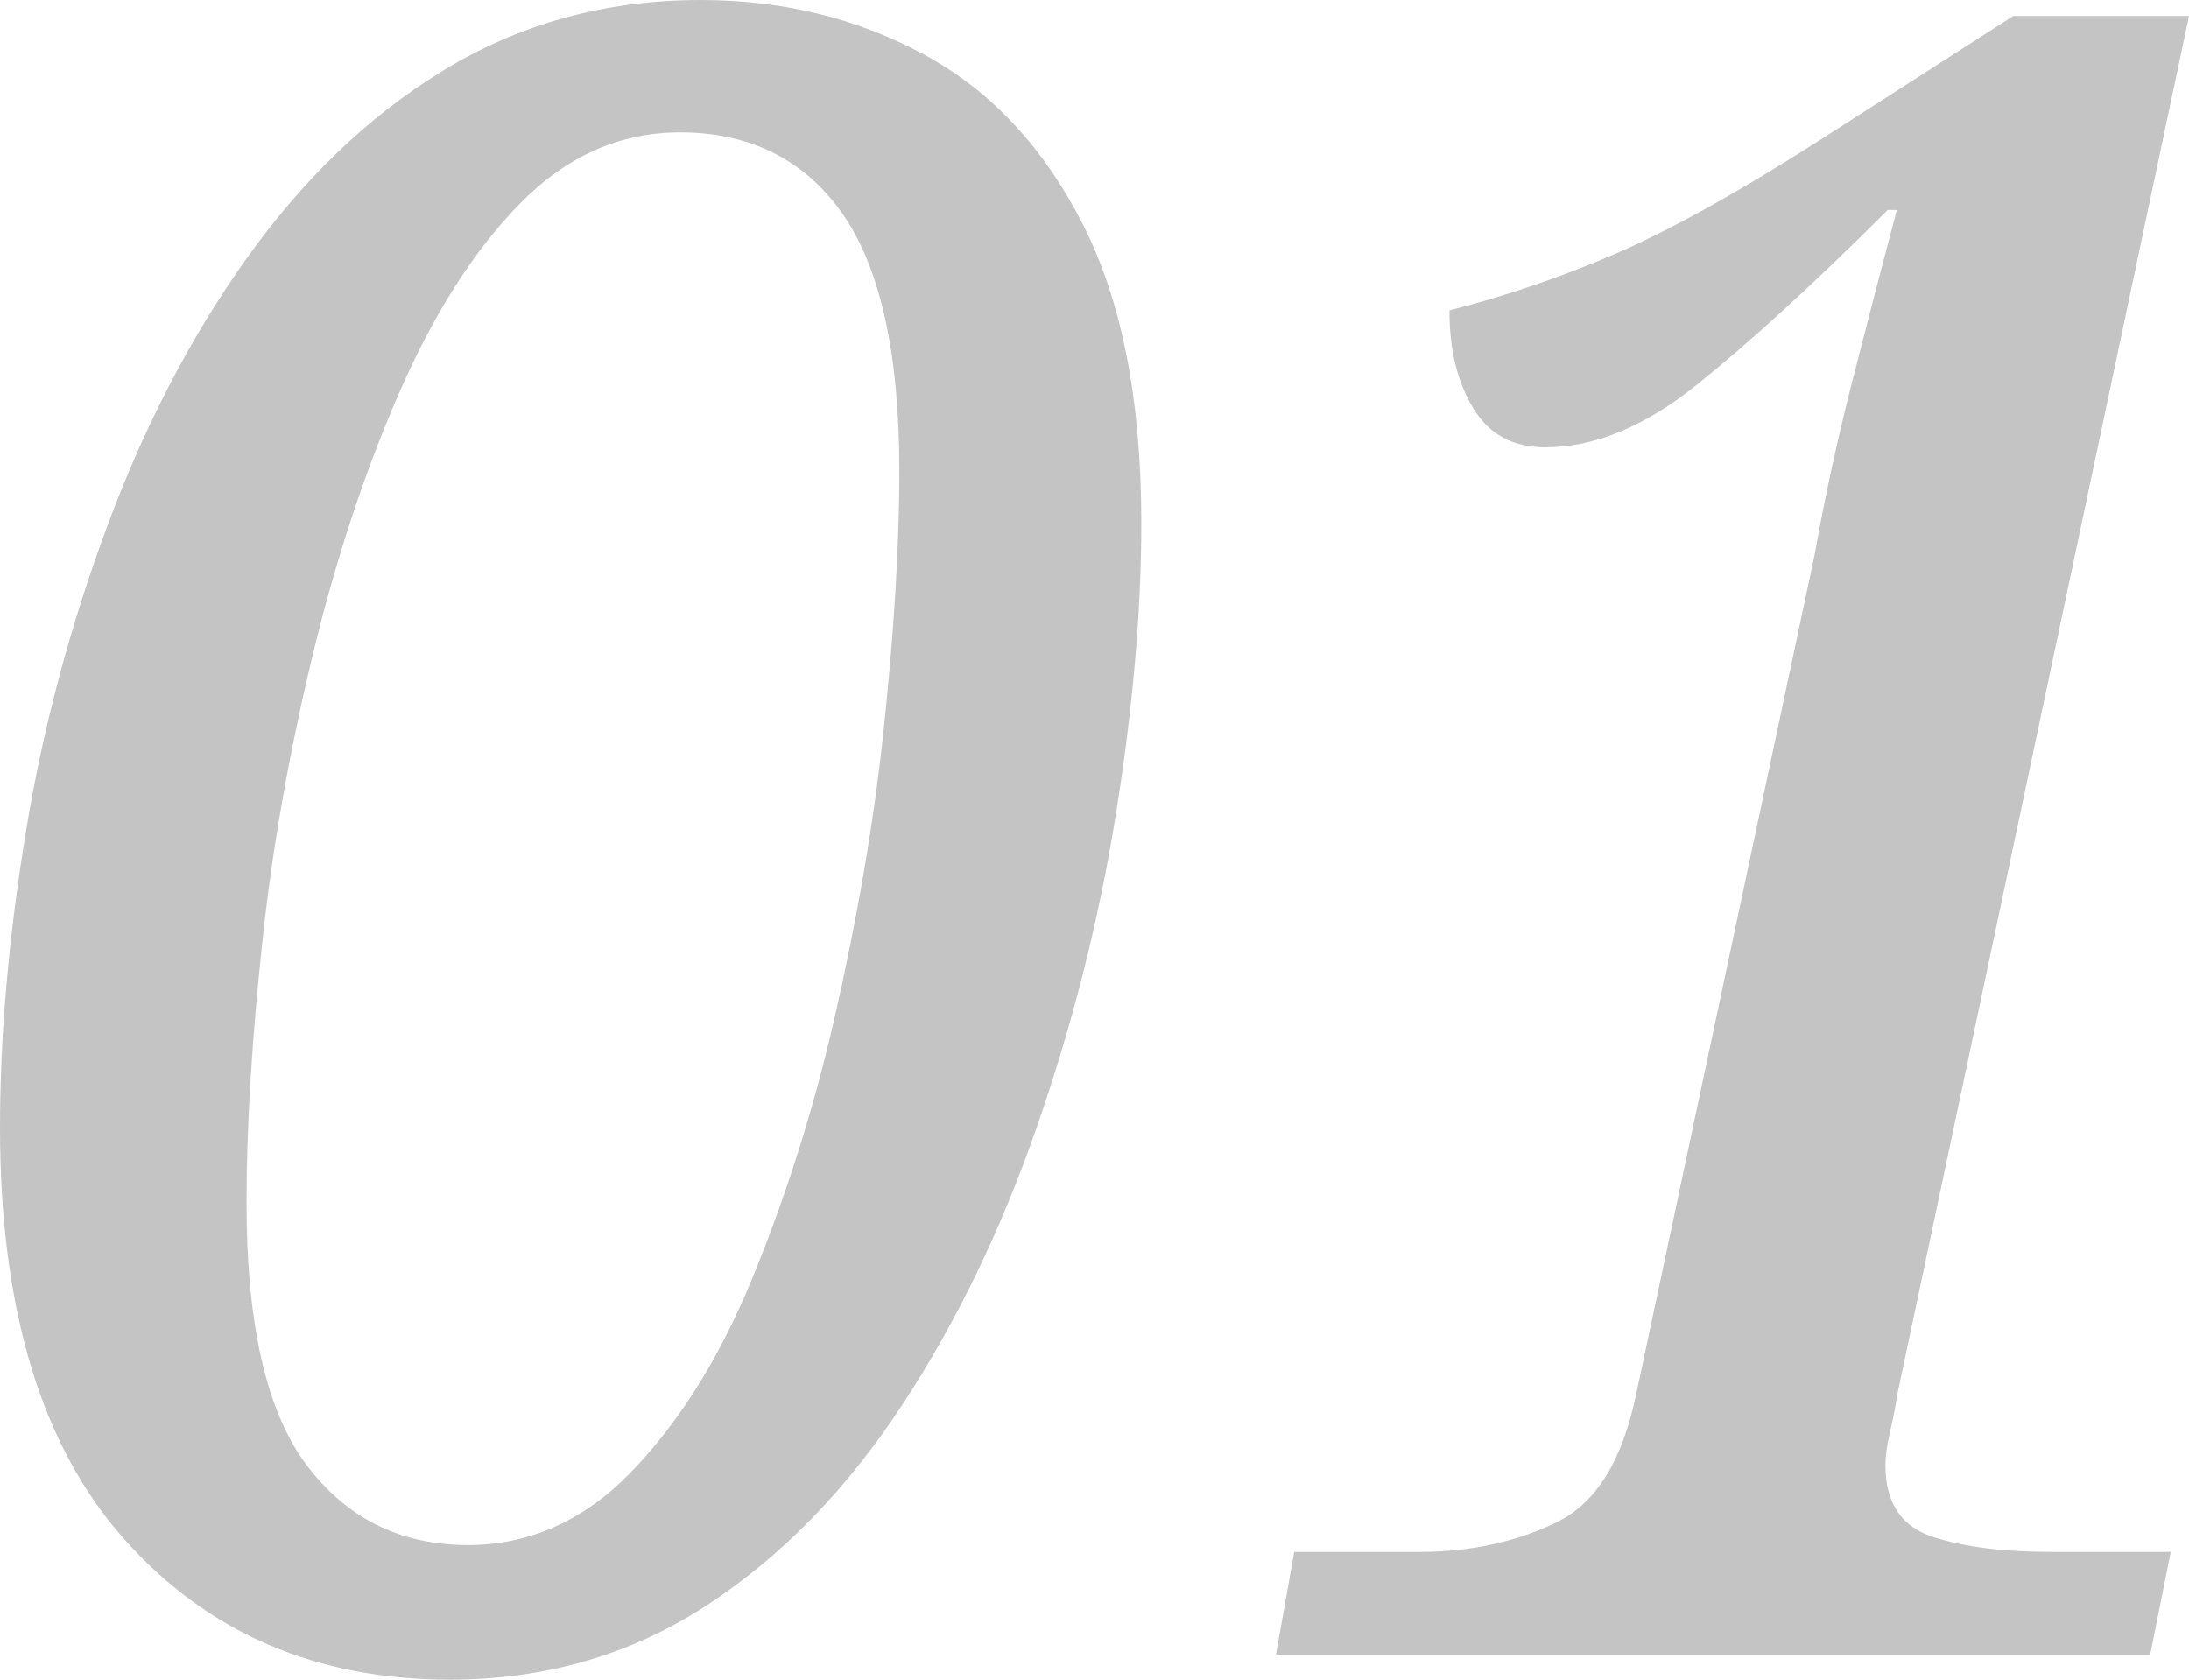 <svg xmlns="http://www.w3.org/2000/svg" xmlns:xlink="http://www.w3.org/1999/xlink" id="&#x30EC;&#x30A4;&#x30E4;&#x30FC;_1" x="0px" y="0px" viewBox="0 0 191.8 147.2" style="enable-background:new 0 0 191.8 147.2;" xml:space="preserve"><style type="text/css">	.st0{fill:#C4C4C4;}</style><g>	<path class="st0" d="M39.4,147.2c-11.7,0-21.2-4.1-28.5-12.3C3.6,126.7,0,114.7,0,98.8c0-8.3,0.8-17,2.3-26.1  c1.5-9.1,3.9-18,7.1-26.6c3.2-8.6,7.2-16.4,12.1-23.3c4.9-6.9,10.6-12.5,17.3-16.6C45.5,2.1,53,0,61.4,0C68.6,0,75.1,1.6,81,4.8  C86.9,8,91.5,13,94.9,19.7c3.4,6.7,5.1,15.4,5.1,26.1c0,8.1-0.8,16.8-2.3,26C96.2,81,93.9,90,90.8,98.9c-3.1,8.9-7,17-11.8,24.3  c-4.8,7.3-10.5,13.2-17.1,17.5C55.3,145,47.8,147.2,39.4,147.2z M41,135.4c5.3,0,10.1-2.1,14.2-6.3c4.1-4.2,7.7-9.8,10.6-16.8  c2.9-7,5.4-14.7,7.3-23c1.9-8.3,3.4-16.7,4.3-25.1c0.9-8.4,1.4-16.1,1.4-23c0-10.3-1.7-17.8-5-22.5c-3.3-4.7-8.1-7.1-14.2-7.1  c-5.3,0-10,2.1-14.1,6.3c-4.1,4.2-7.6,9.8-10.6,16.7c-3,6.9-5.5,14.5-7.5,22.8c-2,8.3-3.5,16.6-4.4,25c-0.9,8.4-1.4,16.1-1.4,23  c0,10.5,1.7,18.2,5.2,22.9C30.3,133,35,135.4,41,135.4z"></path>	<path class="st0" d="M111.8,145l1.6-9h11c4.5,0,8.5-0.9,12-2.6c3.5-1.7,5.8-5.5,7-11.4L159,48.6c0.9-5.1,2-10.1,3.3-15.2  c1.3-5.1,2.6-10.1,3.9-15h-0.8c-6.5,6.5-12.1,11.6-16.7,15.3c-4.6,3.7-9,5.5-13.3,5.5c-2.8,0-4.9-1.1-6.3-3.4  c-1.4-2.3-2.1-5.1-2.1-8.6c4.7-1.2,9.5-2.8,14.4-4.9c4.9-2.1,11.2-5.6,18.8-10.5l16.2-10.4h15.4l-25.6,121  c-0.1,0.8-0.3,1.8-0.6,3.1c-0.3,1.3-0.4,2.2-0.4,2.9c0,3.3,1.4,5.4,4.2,6.3c2.8,0.9,6.3,1.3,10.4,1.3h10.4l-1.8,9H111.8z"></path></g></svg>